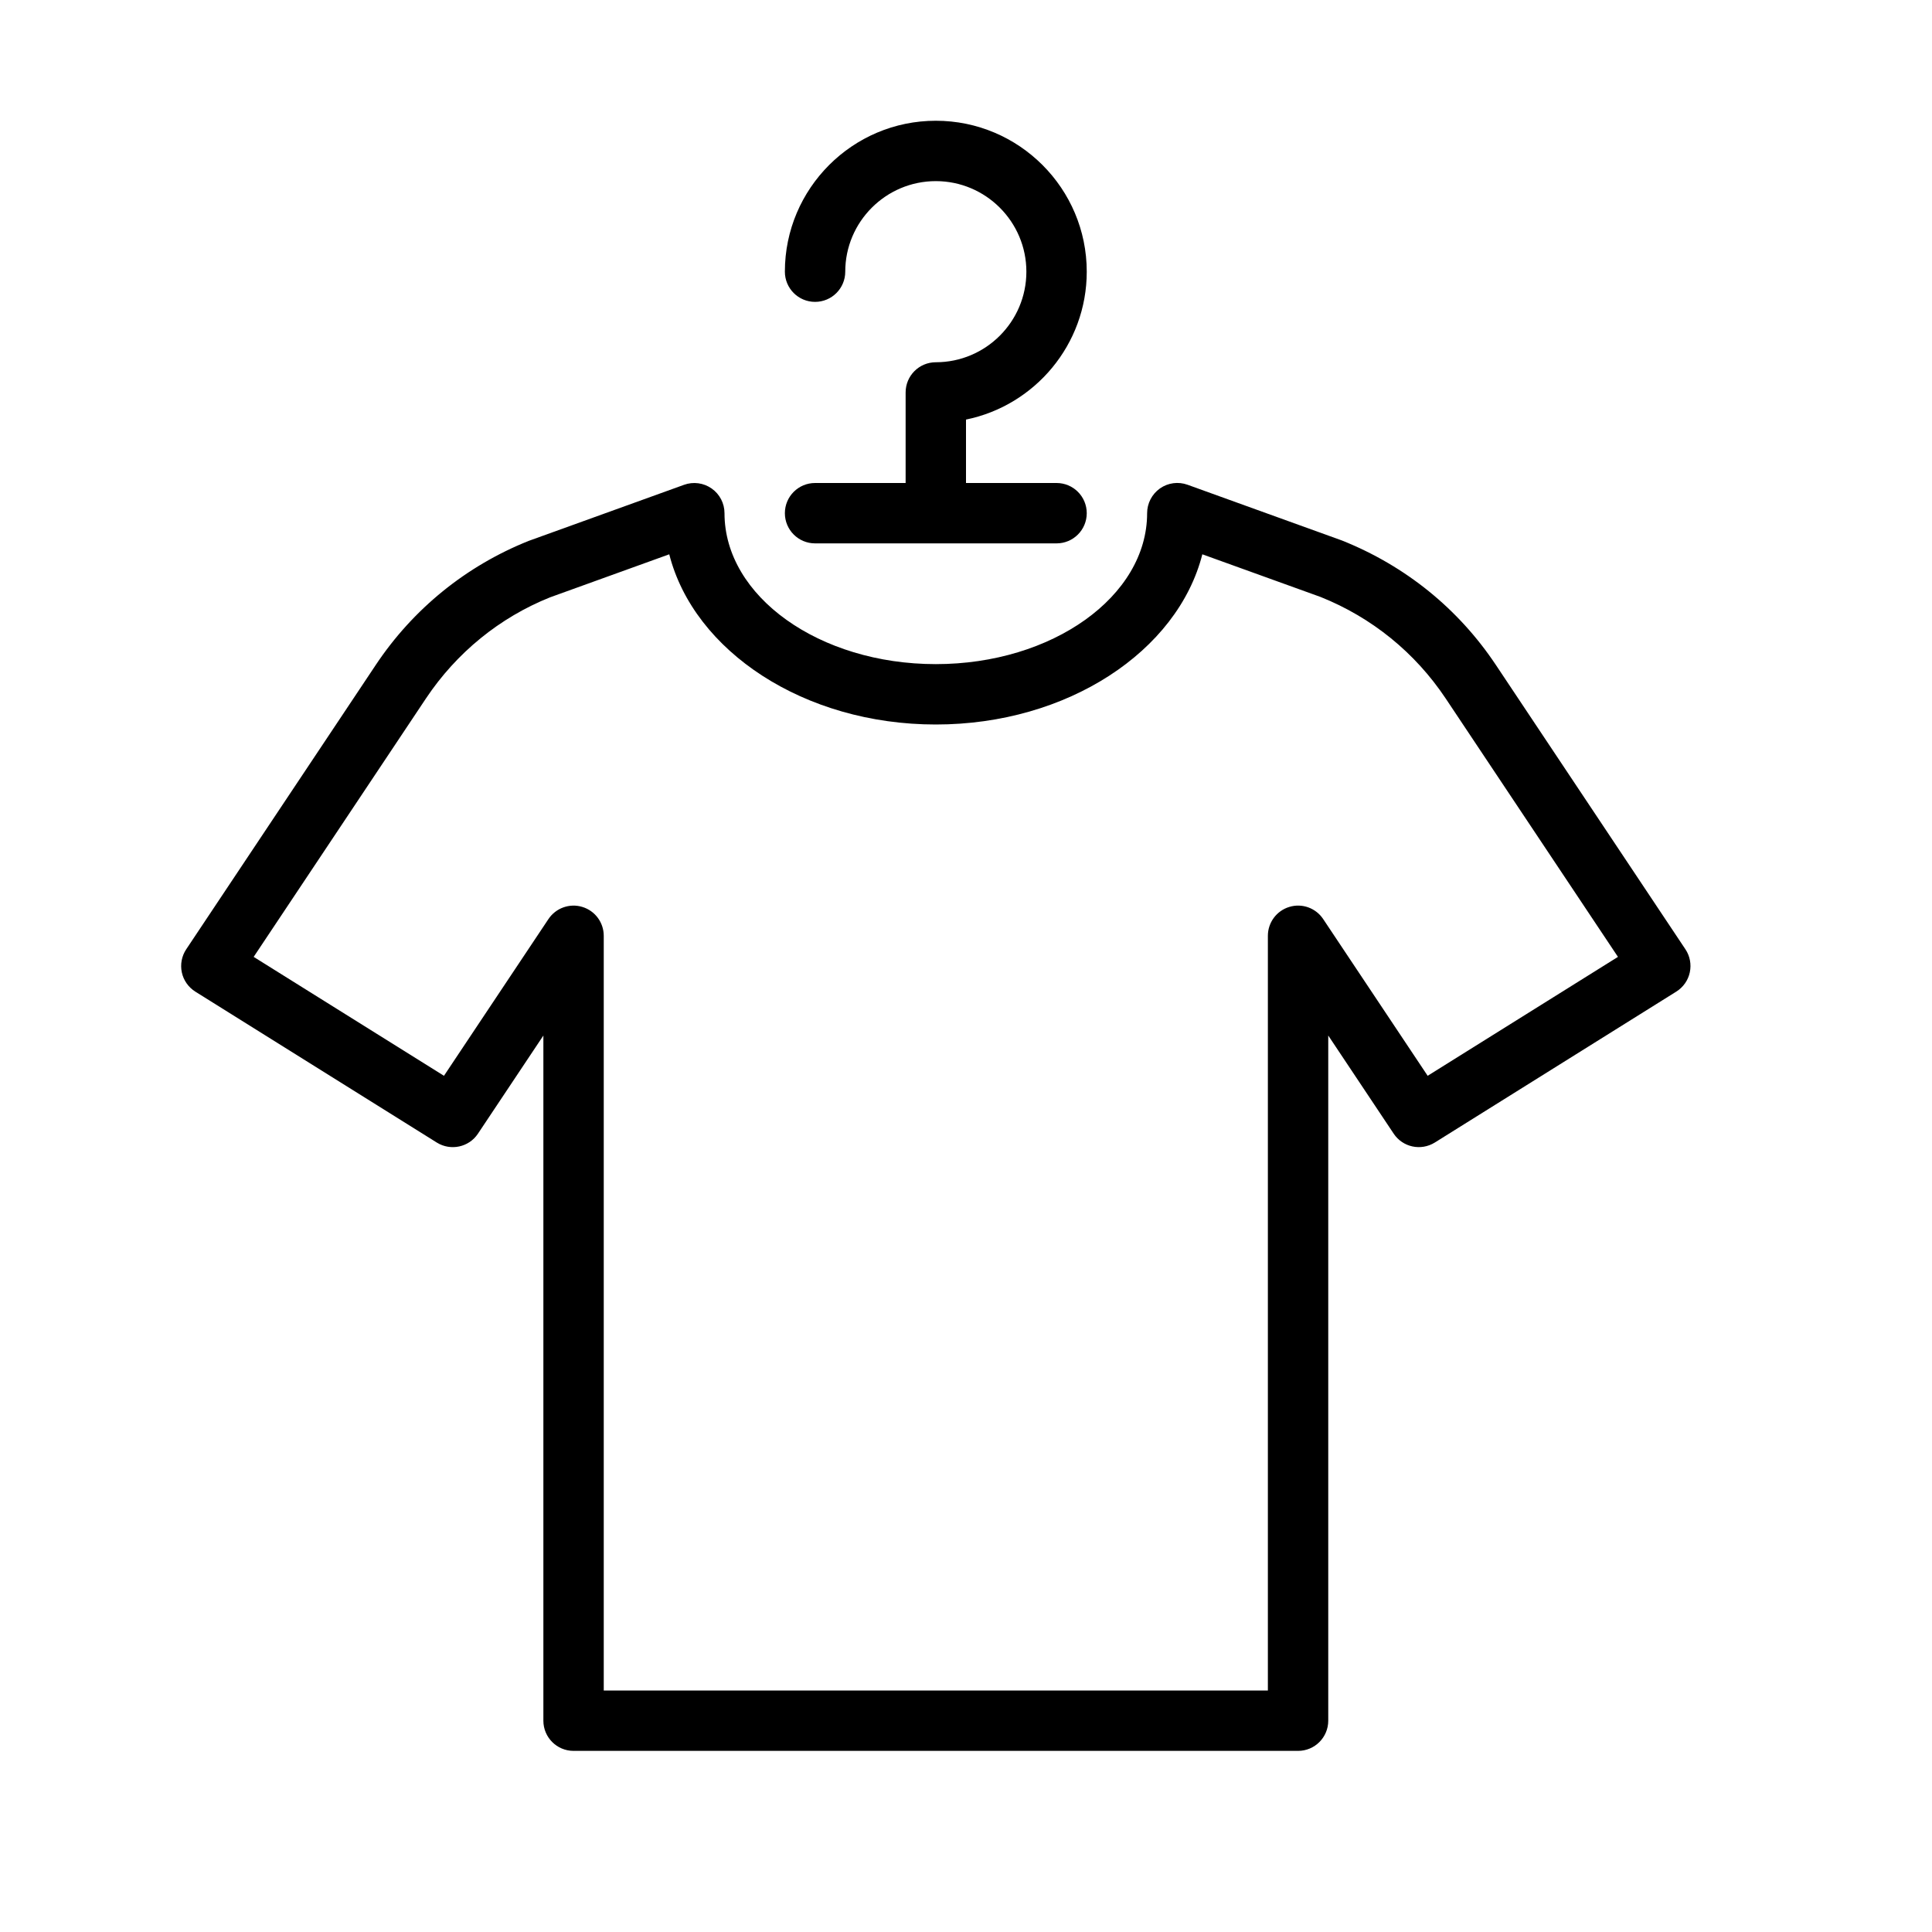 <?xml version="1.0" encoding="UTF-8" standalone="no"?>

<svg width="800px" height="800px" viewBox="0 0 64 64" version="1.1" xmlns="http://www.w3.org/2000/svg" xmlns:xlink="http://www.w3.org/1999/xlink">
    
    <title>clo-t-hanger</title>
    <desc>Created with Sketch.</desc>
    <defs>

</defs>
    <g id="64px-Line" stroke="none" stroke-width="1" fill="none" fill-rule="evenodd">
        <g id="clo-t-hanger">

</g>
        <path d="M24,17 C24,16.674 23.841,16.369 23.574,16.182 C23.308,15.995 22.966,15.949 22.66,16.06 L17.513,17.918 C15.438,18.748 13.685,20.17 12.446,22.03 L6.169,31.446 C6.019,31.671 5.967,31.947 6.023,32.211 C6.079,32.475 6.242,32.705 6.47,32.849 L14.47,37.849 C14.929,38.134 15.532,38.005 15.832,37.556 L18,34.304 L18,57 C18,57.552 18.447,58 19,58 L43,58 C43.553,58 44,57.552 44,57 L44,34.303 L46.168,37.555 C46.468,38.004 47.068,38.134 47.53,37.848 L55.53,32.848 C55.759,32.704 55.921,32.474 55.977,32.21 C56.033,31.946 55.982,31.67 55.831,31.445 L49.554,22.029 C48.315,20.169 46.562,18.747 44.455,17.905 L39.339,16.058 C39.032,15.947 38.691,15.993 38.425,16.18 C38.159,16.369 38,16.674 38,17 C38,19.757 34.859,22 31,22 C27.141,22 24,19.757 24,17 L24,17 Z M39.829,18.362 L43.745,19.775 C45.442,20.454 46.876,21.617 47.891,23.139 L53.597,31.698 L47.293,35.637 L43.832,30.445 C43.588,30.078 43.131,29.913 42.71,30.043 C42.288,30.17 42,30.56 42,31 L42,56 L20,56 L20,31 C20,30.56 19.712,30.17 19.29,30.043 C18.87,29.914 18.412,30.079 18.168,30.445 L14.707,35.637 L8.403,31.698 L14.109,23.139 C15.124,21.617 16.557,20.454 18.223,19.787 L22.17,18.362 C22.987,21.572 26.636,24 30.999,24 C35.362,24 39.012,21.572 39.829,18.362 L39.829,18.362 Z" id="Shape" fill="#000000">

</path>
        <path d="M31,12 C30.447,12 30,12.448 30,13 L30,16 L27,16 C26.447,16 26,16.448 26,17 C26,17.552 26.447,18 27,18 L35,18 C35.553,18 36,17.552 36,17 C36,16.448 35.553,16 35,16 L32,16 L32,13.899 C34.279,13.434 36,11.415 36,9 C36,6.243 33.757,4 31,4 C28.243,4 26,6.243 26,9 C26,9.552 26.447,10 27,10 C27.553,10 28,9.552 28,9 C28,7.346 29.346,6 31,6 C32.654,6 34,7.346 34,9 C34,10.654 32.654,12 31,12 L31,12 Z" id="Shape" fill="#000000">

</path>
    </g>
</svg>